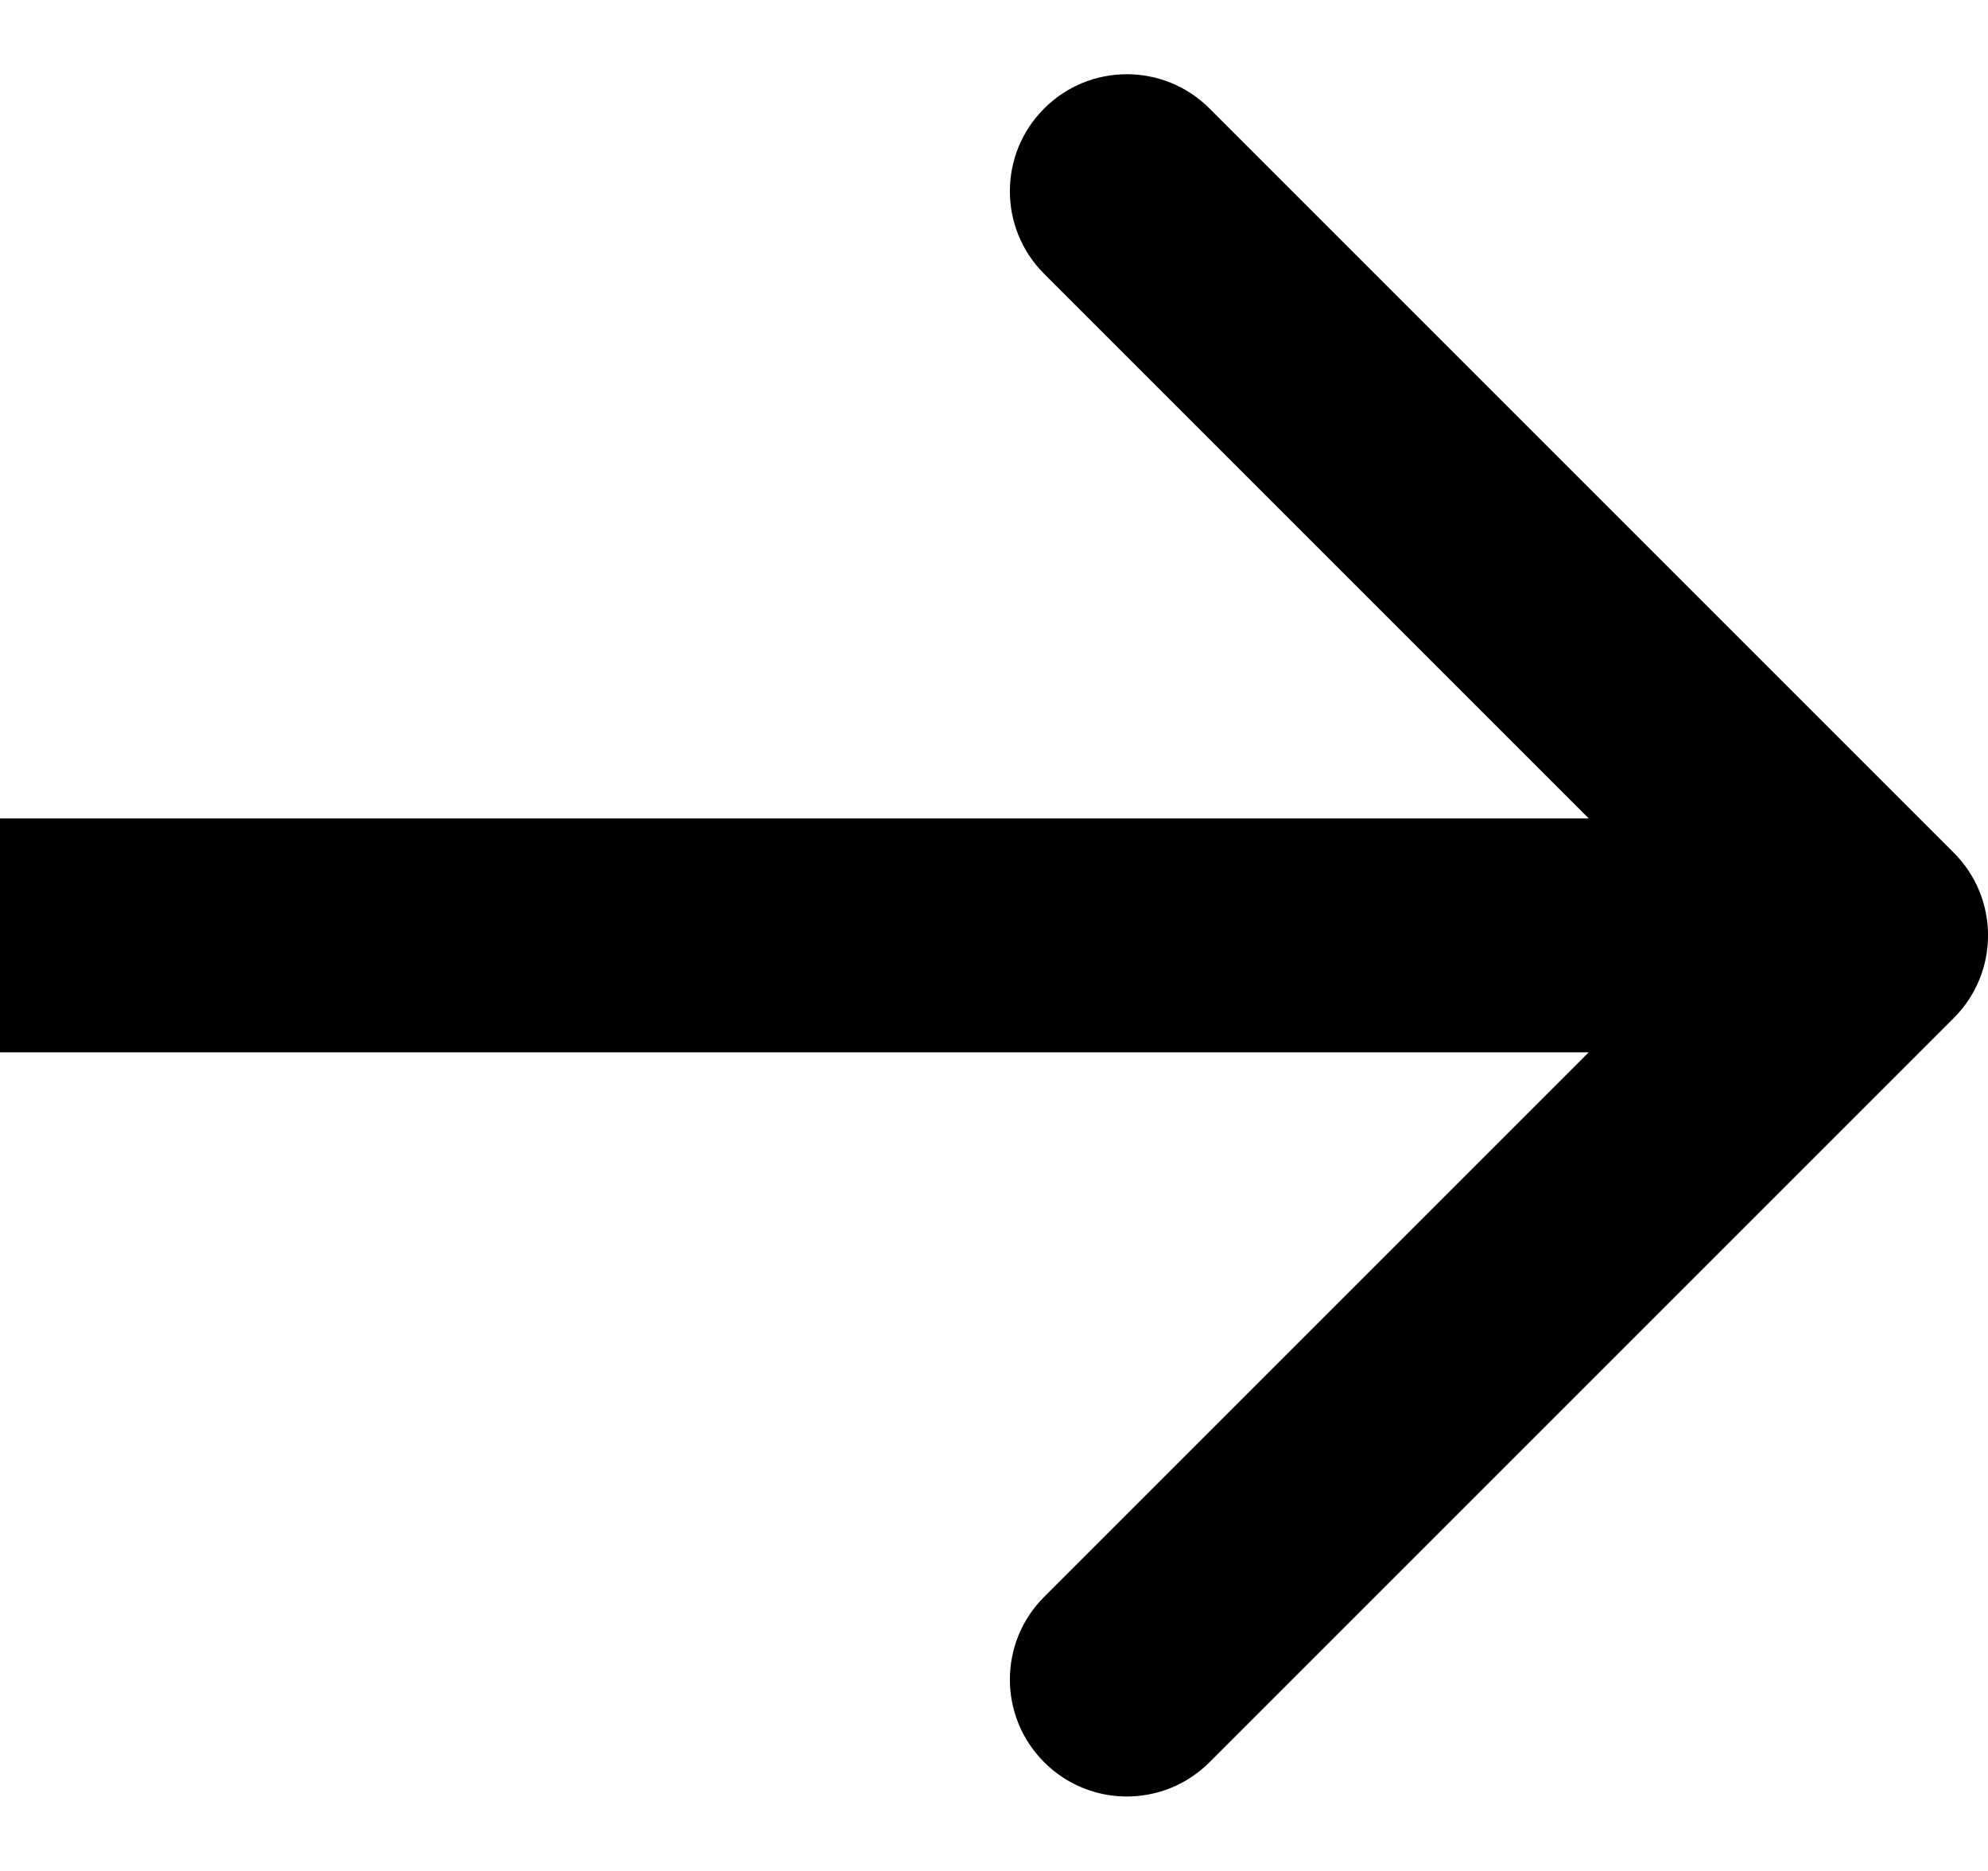 <svg xmlns="http://www.w3.org/2000/svg" width="17" height="16" viewBox="0 0 17 16" fill="none"><path d="M16.707 8.706C17.098 8.316 17.098 7.682 16.707 7.292L10.343 0.928C9.953 0.537 9.319 0.537 8.929 0.928C8.538 1.318 8.538 1.952 8.929 2.342L14.586 7.999L8.929 13.656C8.538 14.046 8.538 14.68 8.929 15.07C9.319 15.461 9.953 15.461 10.343 15.07L16.707 8.706ZM0 8.999L16 8.999V6.999L0 6.999L0 8.999Z" fill="black"></path></svg>